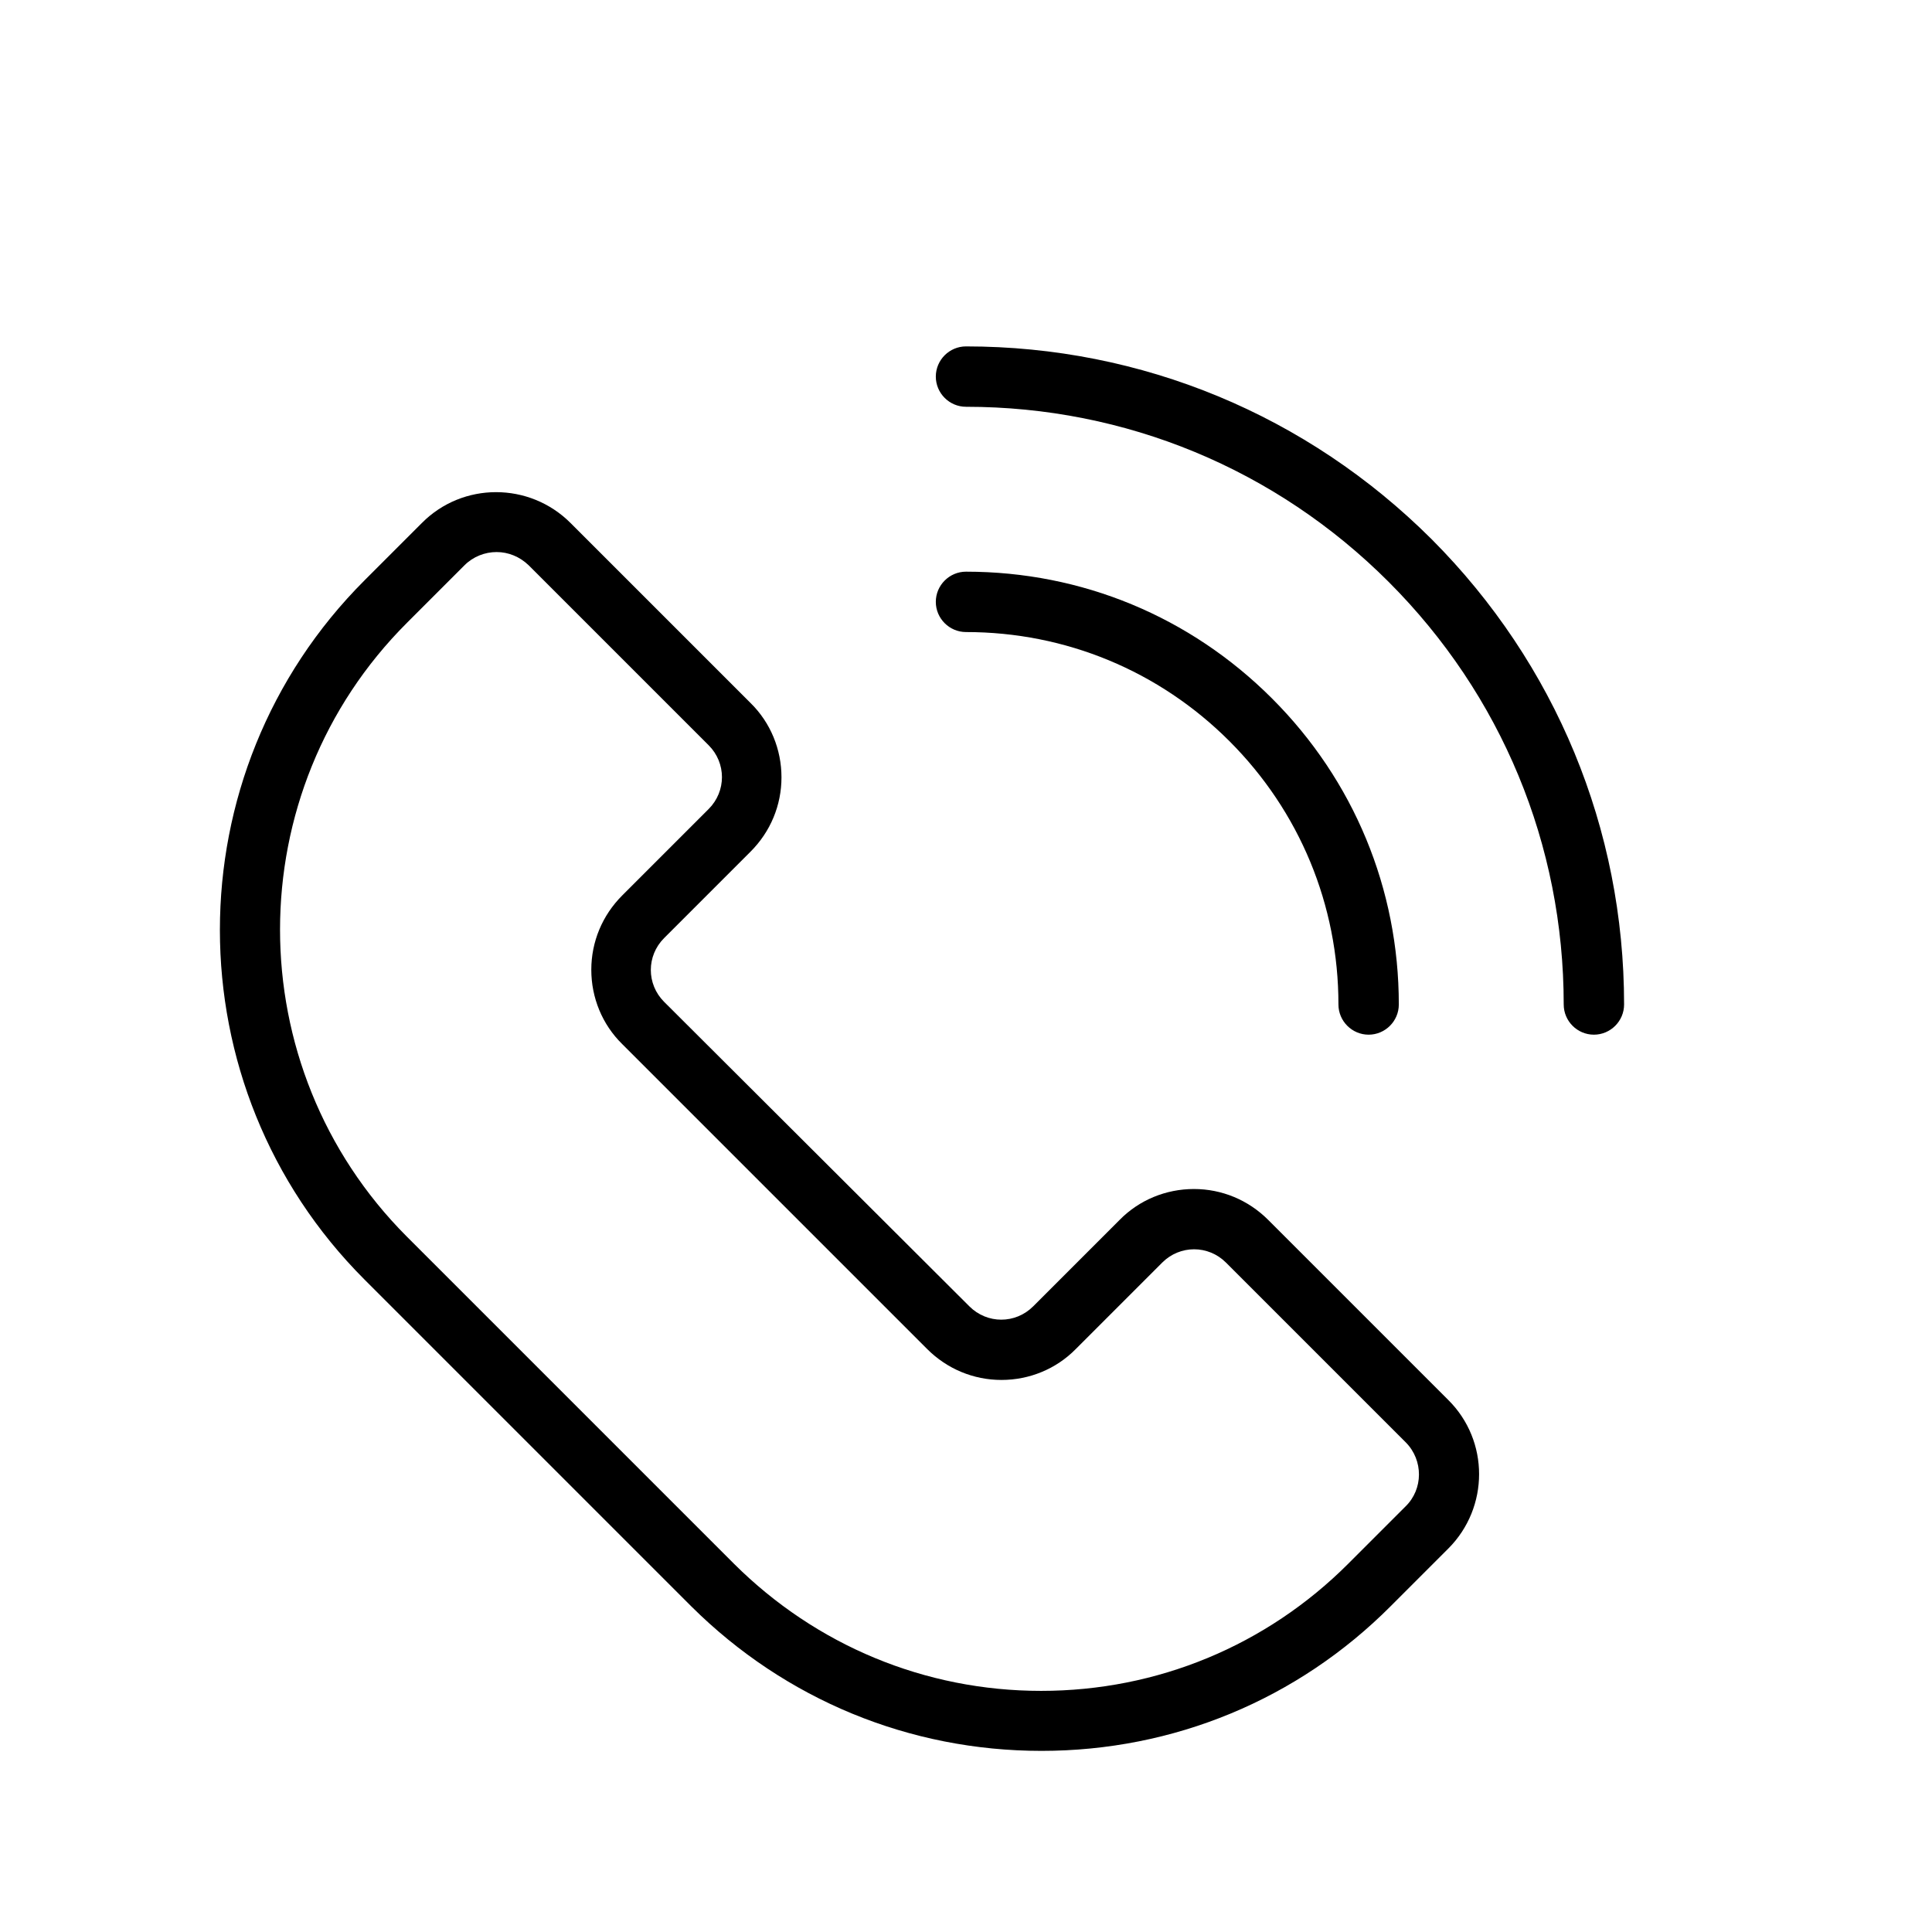 <svg xmlns="http://www.w3.org/2000/svg" id="Layer_1" height="512" viewBox="0 0 512 512" width="512"><g><path d="m325.8 196.4c18.6 18.6 28.9 43.4 28.9 69.8 0 4.4 3.6 8 8 8s8-3.6 8-8c0-30.6-11.9-59.4-33.6-81.1s-50.4-33.6-81.1-33.6c-4.4 0-8 3.6-8 8s3.6 8 8 8c26.4 0 51.2 10.3 69.8 28.9z"></path><path d="m379.4 142.9c-33-32.9-76.8-51.1-123.4-51.1-4.4 0-8 3.6-8 8s3.6 8 8 8c42.3 0 82.1 16.5 112 46.4s46.4 69.7 46.4 112c0 4.4 3.6 8 8 8s8-3.6 8-8c0-46.5-18.1-90.3-51-123.3z"></path><path d="m336.1 323.3c-5.3-5.3-12.3-8.2-19.7-8.2s-14.5 2.9-19.7 8.2l-22.9 22.9c-4.7 4.7-12.2 4.7-16.9 0l-80.9-80.7c-4.7-4.7-4.7-12.2 0-16.9l22.9-22.9c5.3-5.3 8.2-12.3 8.2-19.7s-2.9-14.5-8.2-19.7l-47.7-47.7c-10.9-10.9-28.6-10.9-39.4 0l-15.2 15.2c-51.1 51.1-51.1 134.2 0 185.3l86.7 86.7c24.8 24.6 57.7 38.2 92.7 38.2s67.9-13.6 92.6-38.4l15.2-15.2c10.9-10.9 10.9-28.6 0-39.4zm36.4 75.9-15.2 15.2c-21.7 21.7-50.6 33.7-81.4 33.7-30.7 0-59.6-12-81.4-33.7l-86.7-86.7c-44.8-44.9-44.8-117.9.1-162.7l15.2-15.2c2.3-2.3 5.4-3.5 8.5-3.5s6.1 1.2 8.5 3.5l47.7 47.7c4.7 4.7 4.7 12.2 0 16.9l-22.9 22.9c-5.3 5.3-8.2 12.3-8.2 19.7s2.9 14.5 8.2 19.7l80.8 80.8c5.3 5.3 12.3 8.2 19.7 8.2s14.5-2.9 19.7-8.2l22.9-22.9c4.7-4.7 12.2-4.7 16.9 0l47.7 47.7c4.6 4.7 4.6 12.3-.1 16.9z"></path></g></svg>